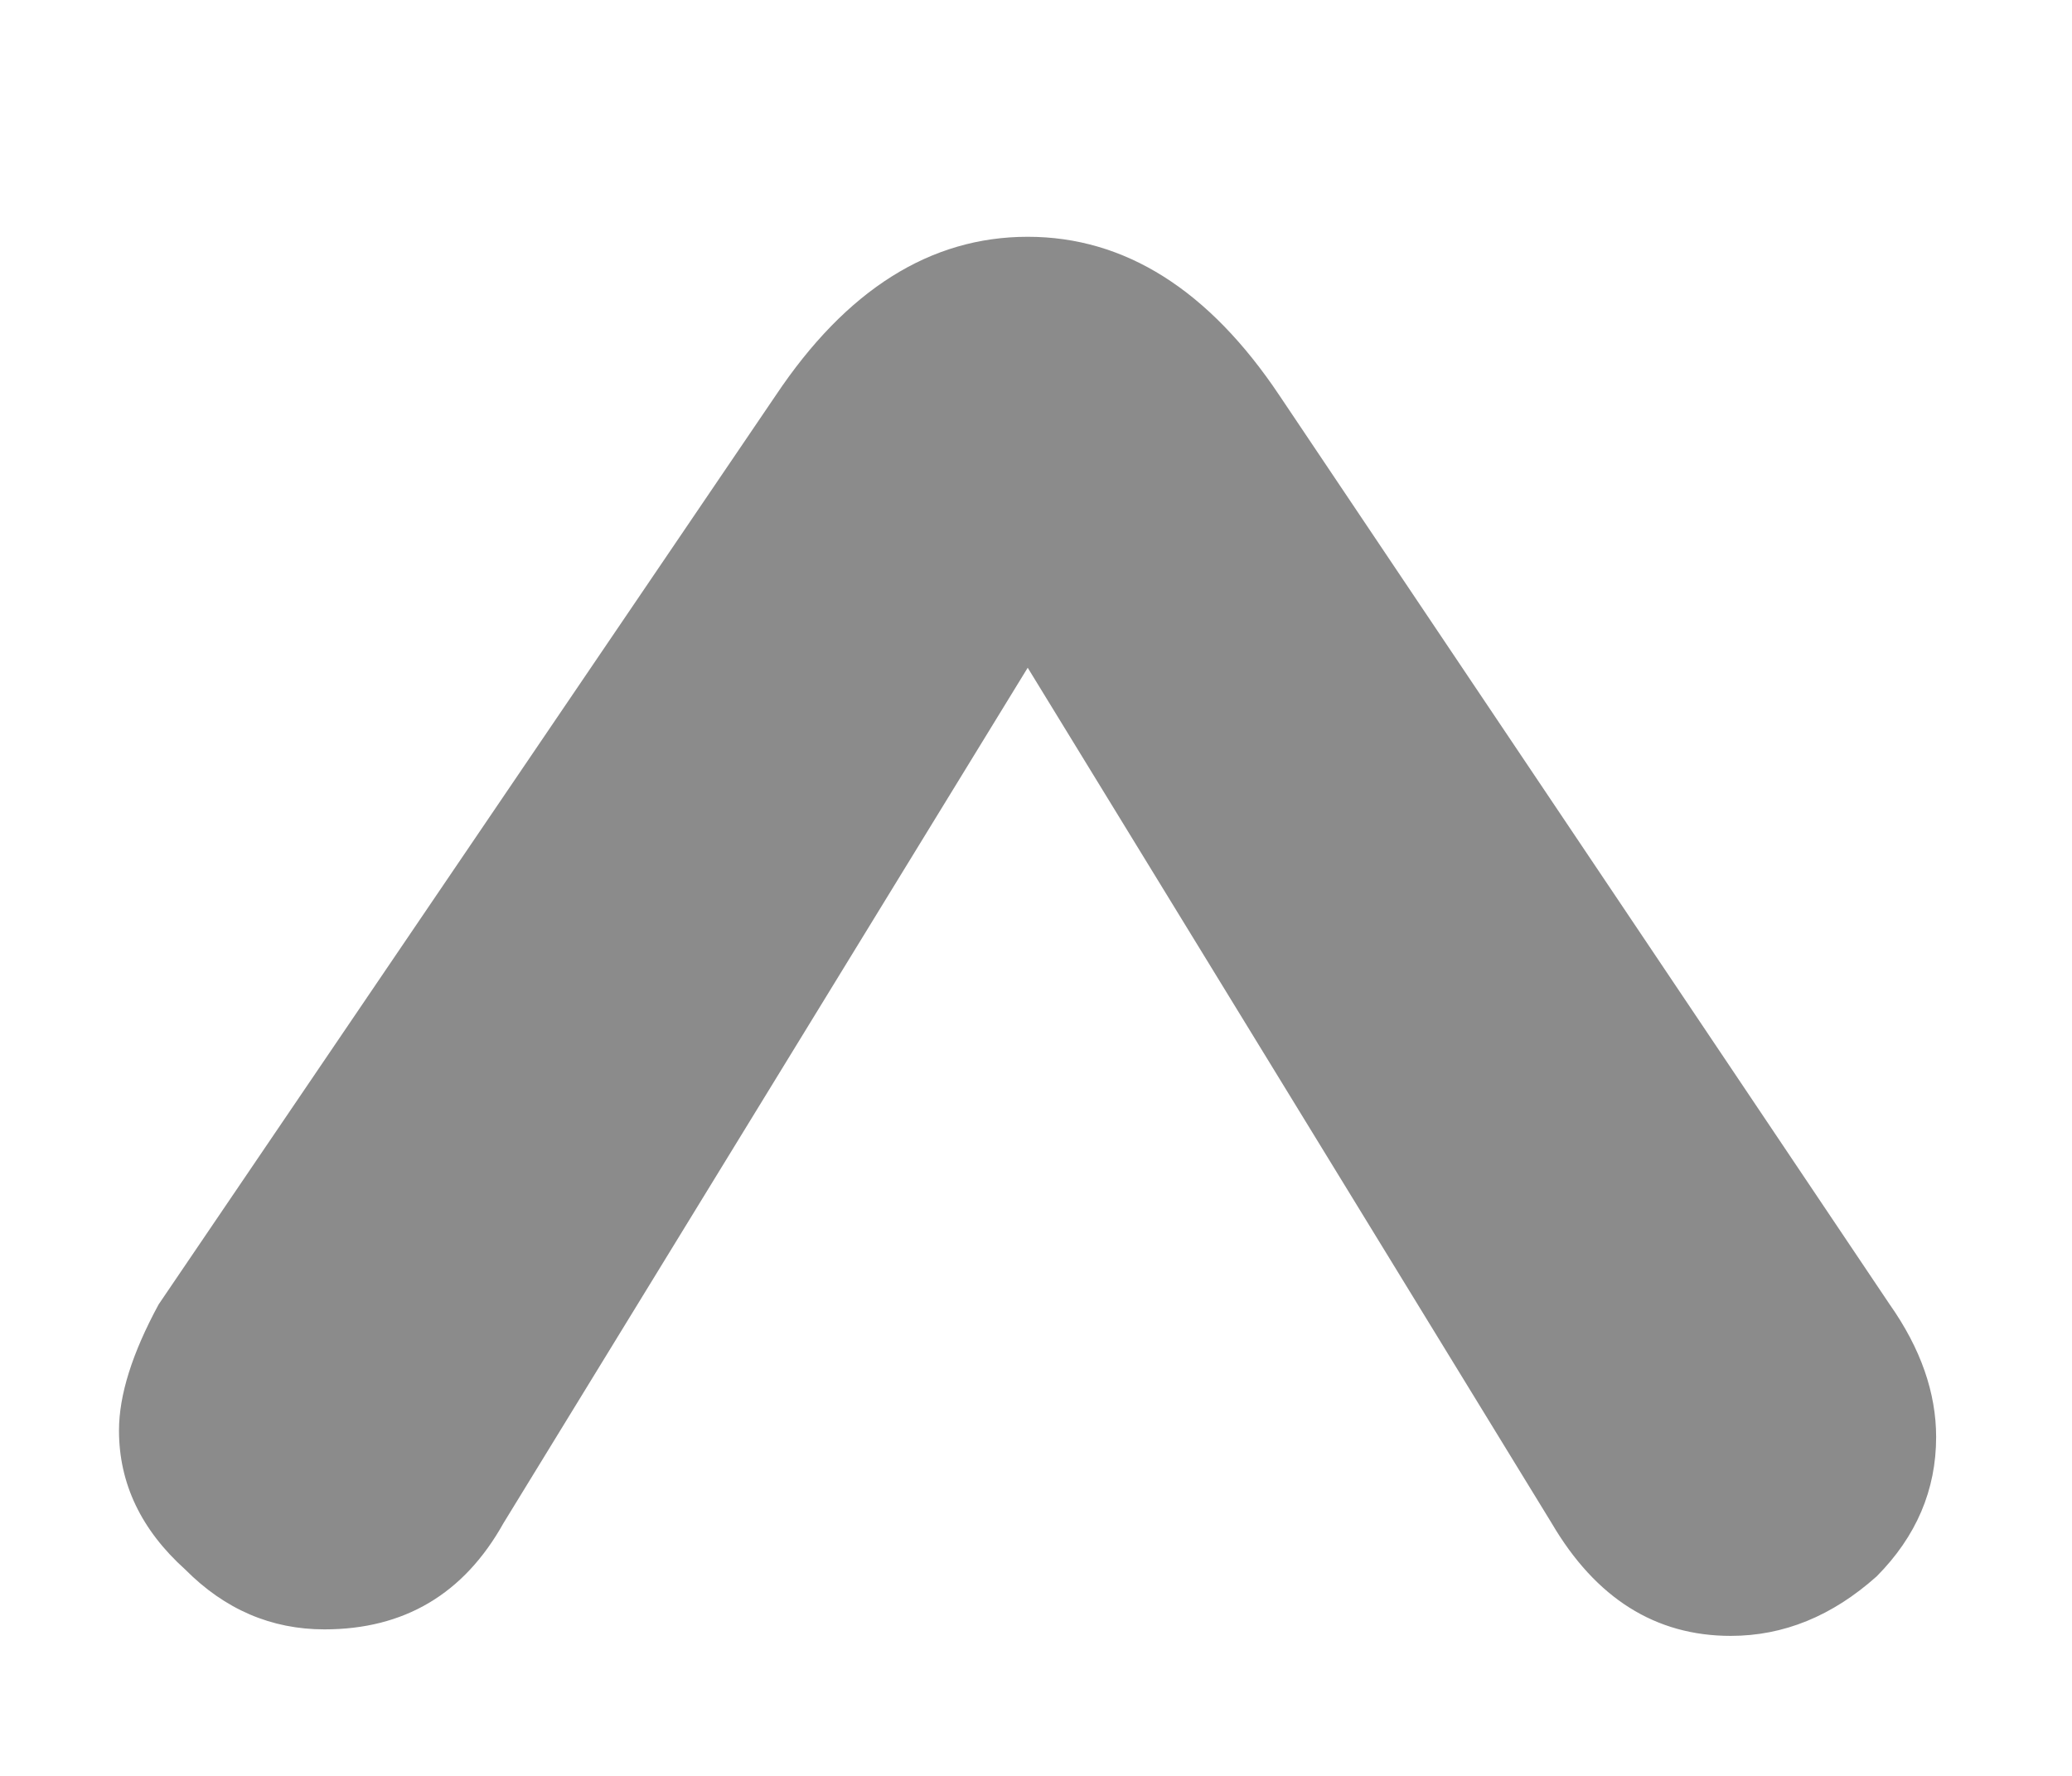 <svg width="7" height="6" viewBox="0 0 7 6" fill="none" xmlns="http://www.w3.org/2000/svg">
<path d="M3.472 0.8C3.8 0.8 4.084 0.979 4.323 1.337L6.384 4.407C6.489 4.556 6.541 4.706 6.541 4.855C6.541 5.034 6.474 5.191 6.34 5.326C6.19 5.46 6.026 5.527 5.847 5.527C5.593 5.527 5.391 5.4 5.242 5.146L3.472 2.256L1.701 5.146C1.567 5.386 1.365 5.505 1.096 5.505C0.917 5.505 0.76 5.438 0.626 5.303C0.477 5.169 0.402 5.012 0.402 4.833C0.402 4.713 0.447 4.571 0.536 4.407L2.62 1.337C2.859 0.979 3.143 0.8 3.472 0.8Z" fill="#8B8B8B"/>
</svg>
